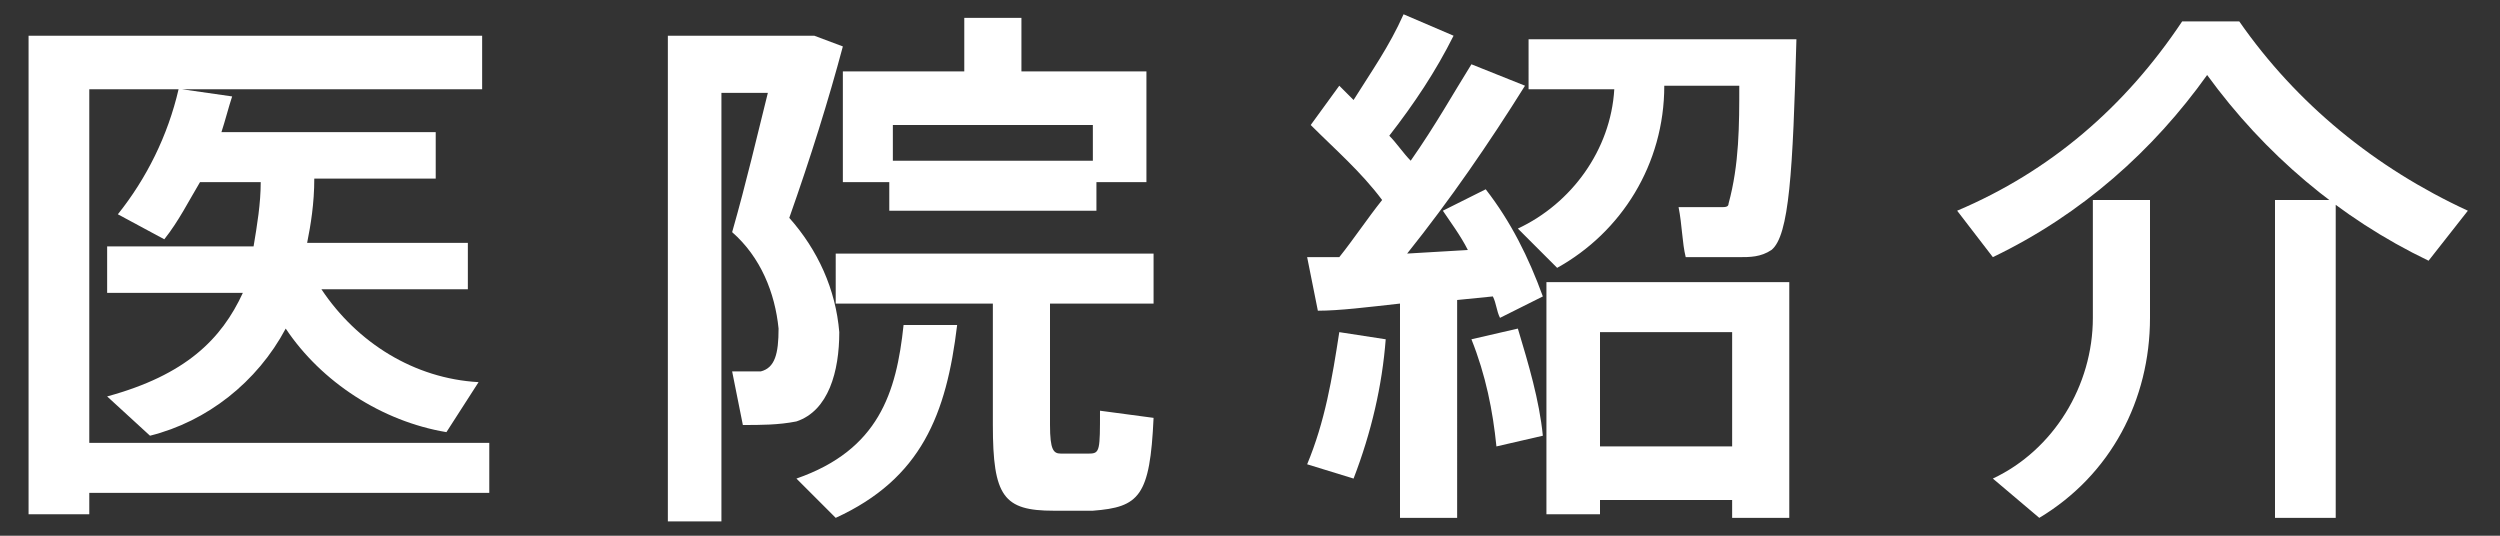 <?xml version="1.0" encoding="utf-8"?>
<!-- Generator: Adobe Illustrator 25.4.1, SVG Export Plug-In . SVG Version: 6.00 Build 0)  -->
<svg version="1.1" id="レイヤー_1" xmlns="http://www.w3.org/2000/svg" xmlns:xlink="http://www.w3.org/1999/xlink" x="0px"
	 y="0px" viewBox="0 0 70 15" style="enable-background:new 0 0 70 15;" xml:space="preserve">
<rect x="0" y="0" width="70" height="15" fill="#333333" stroke="none"/>
<style type="text/css">
	.st0{fill:#FFFFFF;}
</style>
<g id="レイヤー_2_00000112608217655893833190000011529711018385712573_">
	<g id="contents">
		<path class="st0" d="M13.7,12.4v1.4H2.5v0.6H0.8V1h12.7v1.5H5.1l1.4,0.2c-0.1,0.3-0.2,0.7-0.3,1h6v1.3H8.8c0,0.7-0.1,1.3-0.2,1.8
			h4.5v1.3H9c1,1.5,2.6,2.5,4.4,2.6l-0.9,1.4c-1.8-0.3-3.5-1.4-4.5-2.9c-0.8,1.5-2.2,2.6-3.8,3l-1.2-1.1c2.2-0.6,3.2-1.6,3.8-2.9H3
			V6.9h4.1c0.1-0.6,0.2-1.2,0.2-1.8H5.6C5.3,5.6,5,6.2,4.6,6.7L3.3,6C4.1,5,4.7,3.8,5,2.5H2.5v9.9L13.7,12.4z"/>
		<path class="st0" d="M22.5,1h0.3l0.8,0.3c-0.4,1.5-0.9,3.1-1.5,4.8c0.8,0.9,1.3,2,1.4,3.2c0,1.1-0.3,2.2-1.2,2.5
			c-0.5,0.1-1,0.1-1.5,0.1l-0.3-1.5c0.3,0,0.6,0,0.8,0c0.4-0.1,0.5-0.5,0.5-1.2c-0.1-1-0.5-2-1.3-2.7c0.4-1.4,0.7-2.7,1-3.9h-1.3v12
			h-1.5V1H22.5L22.5,1z M26.8,9.1c-0.3,2.5-1,4.3-3.4,5.4l-1.1-1.1c2.3-0.8,2.8-2.4,3-4.3L26.8,9.1z M29.4,11.9
			c0,0.7,0.1,0.8,0.3,0.8h0.8c0.3,0,0.3-0.1,0.3-1.2l1.5,0.2c-0.1,2.2-0.4,2.5-1.7,2.6h-1.1c-1.4,0-1.7-0.4-1.7-2.4V8.5h-4.4V7.1
			h8.9v1.4h-2.9L29.4,11.9z M30.7,5.9h-5.8V5.1h-1.3V2H27V0.5h1.6V2h3.5v3.1h-1.4L30.7,5.9z M30.6,4.5v-1H25v1H30.6z"/>
		<path class="st0" d="M40.8,14.5h-1.6V8.5c-0.9,0.1-1.7,0.2-2.3,0.2l-0.3-1.5h0.9c0.4-0.5,0.8-1.1,1.2-1.6c-0.6-0.8-1.3-1.4-2-2.1
			l0.8-1.1l0.4,0.4c0.5-0.8,1-1.5,1.4-2.4l1.4,0.6c-0.5,1-1.1,1.9-1.8,2.8c0.2,0.2,0.4,0.5,0.6,0.7c0.7-1,1.2-1.9,1.7-2.7l1.5,0.6
			c-1,1.6-2.1,3.2-3.3,4.7L41.1,7c-0.2-0.4-0.5-0.8-0.7-1.1l1.2-0.6c0.7,0.9,1.2,1.9,1.6,3L42,8.9c-0.1-0.2-0.1-0.4-0.2-0.6l-1,0.1
			L40.8,14.5z M38.8,9.5c-0.1,1.3-0.4,2.6-0.9,3.9L36.6,13c0.5-1.2,0.7-2.4,0.9-3.7L38.8,9.5z M42.5,9.2c0.3,1,0.6,2,0.7,3l-1.3,0.3
			c-0.1-1-0.3-2-0.7-3L42.5,9.2z M43.6,7.5l-1.1-1.1c1.5-0.7,2.6-2.2,2.7-3.9h-2.4V1.1h7.5c-0.1,3.7-0.2,5.5-0.7,5.9
			c-0.3,0.2-0.6,0.2-0.9,0.2c-0.3,0-1,0-1.5,0c-0.1-0.4-0.1-0.9-0.2-1.4c0.3,0,0.9,0,1.2,0c0.1,0,0.2,0,0.2-0.1
			c0.3-1.1,0.3-2.2,0.3-3.3h-2.1C46.6,4.6,45.4,6.5,43.6,7.5z M44.8,13.9v0.5h-1.5V7.9h6.8v6.6h-1.6v-0.5H44.8z M48.5,12.5V9.3h-3.7
			v3.2H48.5z"/>
		<path class="st0" d="M55.8,7.2l-1-1.3c2.6-1.1,4.7-2.9,6.3-5.3h1.6c1.6,2.3,3.8,4.1,6.4,5.3l-1.1,1.4c-2.5-1.2-4.6-3-6.2-5.2
			C60.3,4.2,58.3,6,55.8,7.2z M60.2,5.6v3.3c0,2.3-1.1,4.4-3.1,5.6l-1.3-1.1c1.7-0.8,2.8-2.6,2.8-4.5V5.6H60.2z M65.4,5.6v8.9h-1.7
			V5.6H65.4z"/>
	</g>
</g>
</svg>
